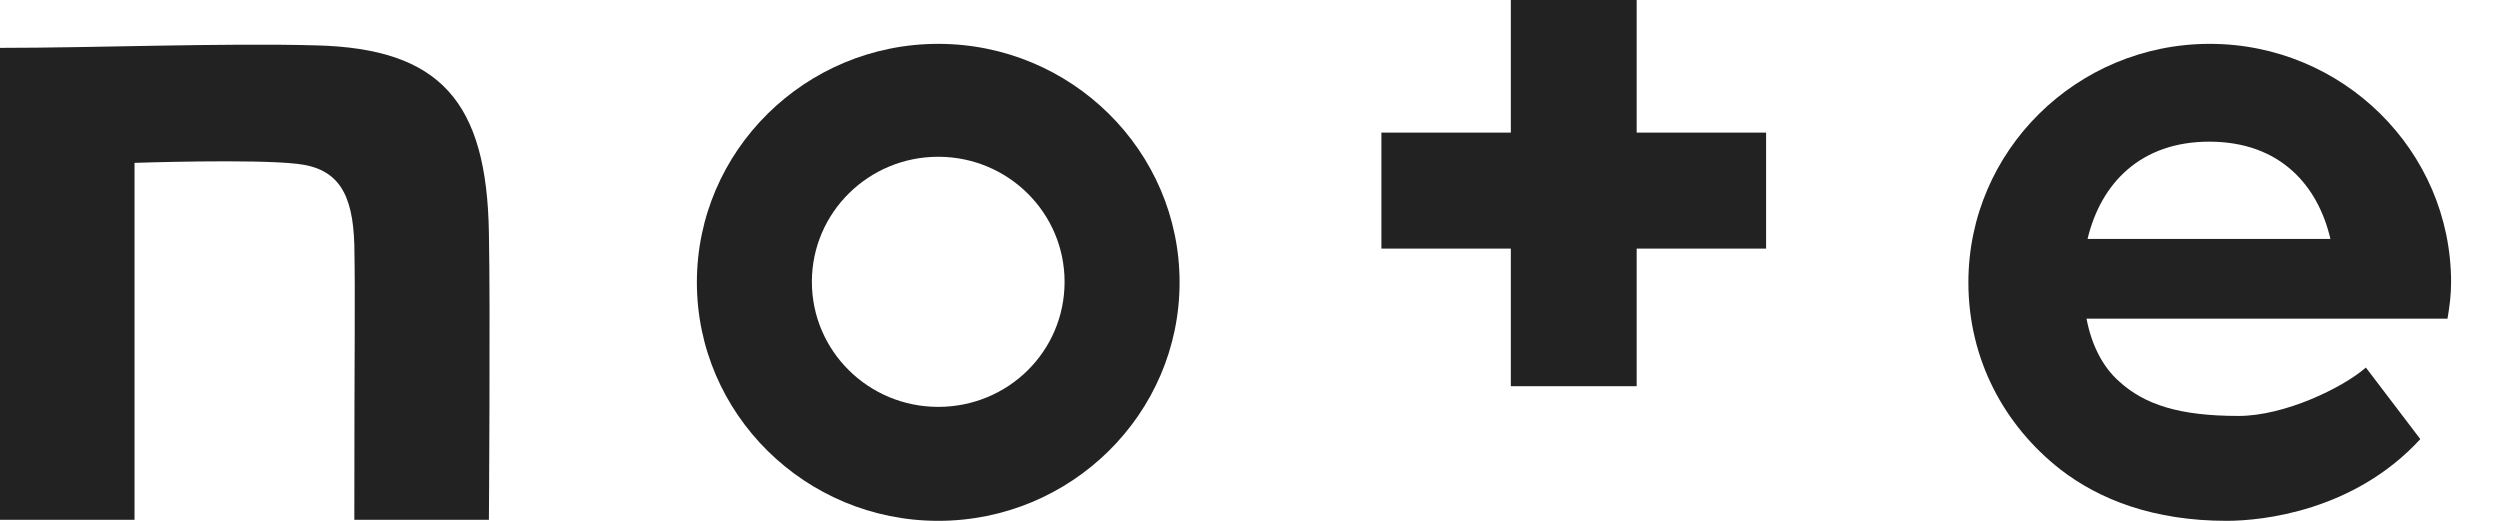 <svg width="48" height="10" viewBox="0 0 48 10" fill="none" xmlns="http://www.w3.org/2000/svg">
<path d="M6.064 0.871C4.289 0.823 1.804 0.919 0 0.919V9.98H2.583V3.127C2.583 3.127 4.881 3.049 5.709 3.146C6.488 3.233 6.774 3.707 6.803 4.695C6.823 5.818 6.803 6.408 6.803 9.98H9.387C9.387 9.98 9.416 5.895 9.387 4.472C9.347 1.946 8.45 0.929 6.064 0.871Z" fill="#222222"/>
<path d="M18.014 0.842C15.46 0.842 13.38 2.894 13.38 5.421C13.38 7.947 15.46 10 18.014 10C20.568 10 22.648 7.947 22.648 5.421C22.648 2.894 20.568 0.842 18.014 0.842ZM18.014 7.812C16.673 7.812 15.588 6.737 15.588 5.411C15.588 4.085 16.673 3.01 18.014 3.01C19.355 3.01 20.44 4.085 20.44 5.411C20.44 6.747 19.355 7.812 18.014 7.812Z" fill="#222222"/>
<path d="M47.061 5.421C47.061 2.894 44.981 0.842 42.427 0.842C39.873 0.842 37.793 2.894 37.793 5.421C37.793 6.902 38.483 8.17 39.558 9.012C40.307 9.593 41.352 10 42.752 10C43.433 10 45.198 9.816 46.47 8.431L45.425 7.057C44.981 7.444 43.867 7.986 42.979 7.986C41.855 7.986 41.175 7.773 40.682 7.318C40.376 7.047 40.159 6.631 40.061 6.118H46.992C47.032 5.885 47.061 5.663 47.061 5.421ZM40.081 4.588C40.337 3.514 41.106 2.72 42.417 2.72C43.788 2.72 44.508 3.572 44.744 4.588H40.081Z" fill="#222222"/>
<path d="M31.424 0H29.008V2.546H26.523V4.773H29.008V7.415H31.424V4.773H33.909V2.546H31.424V0Z" fill="#222222"/>
</svg>
